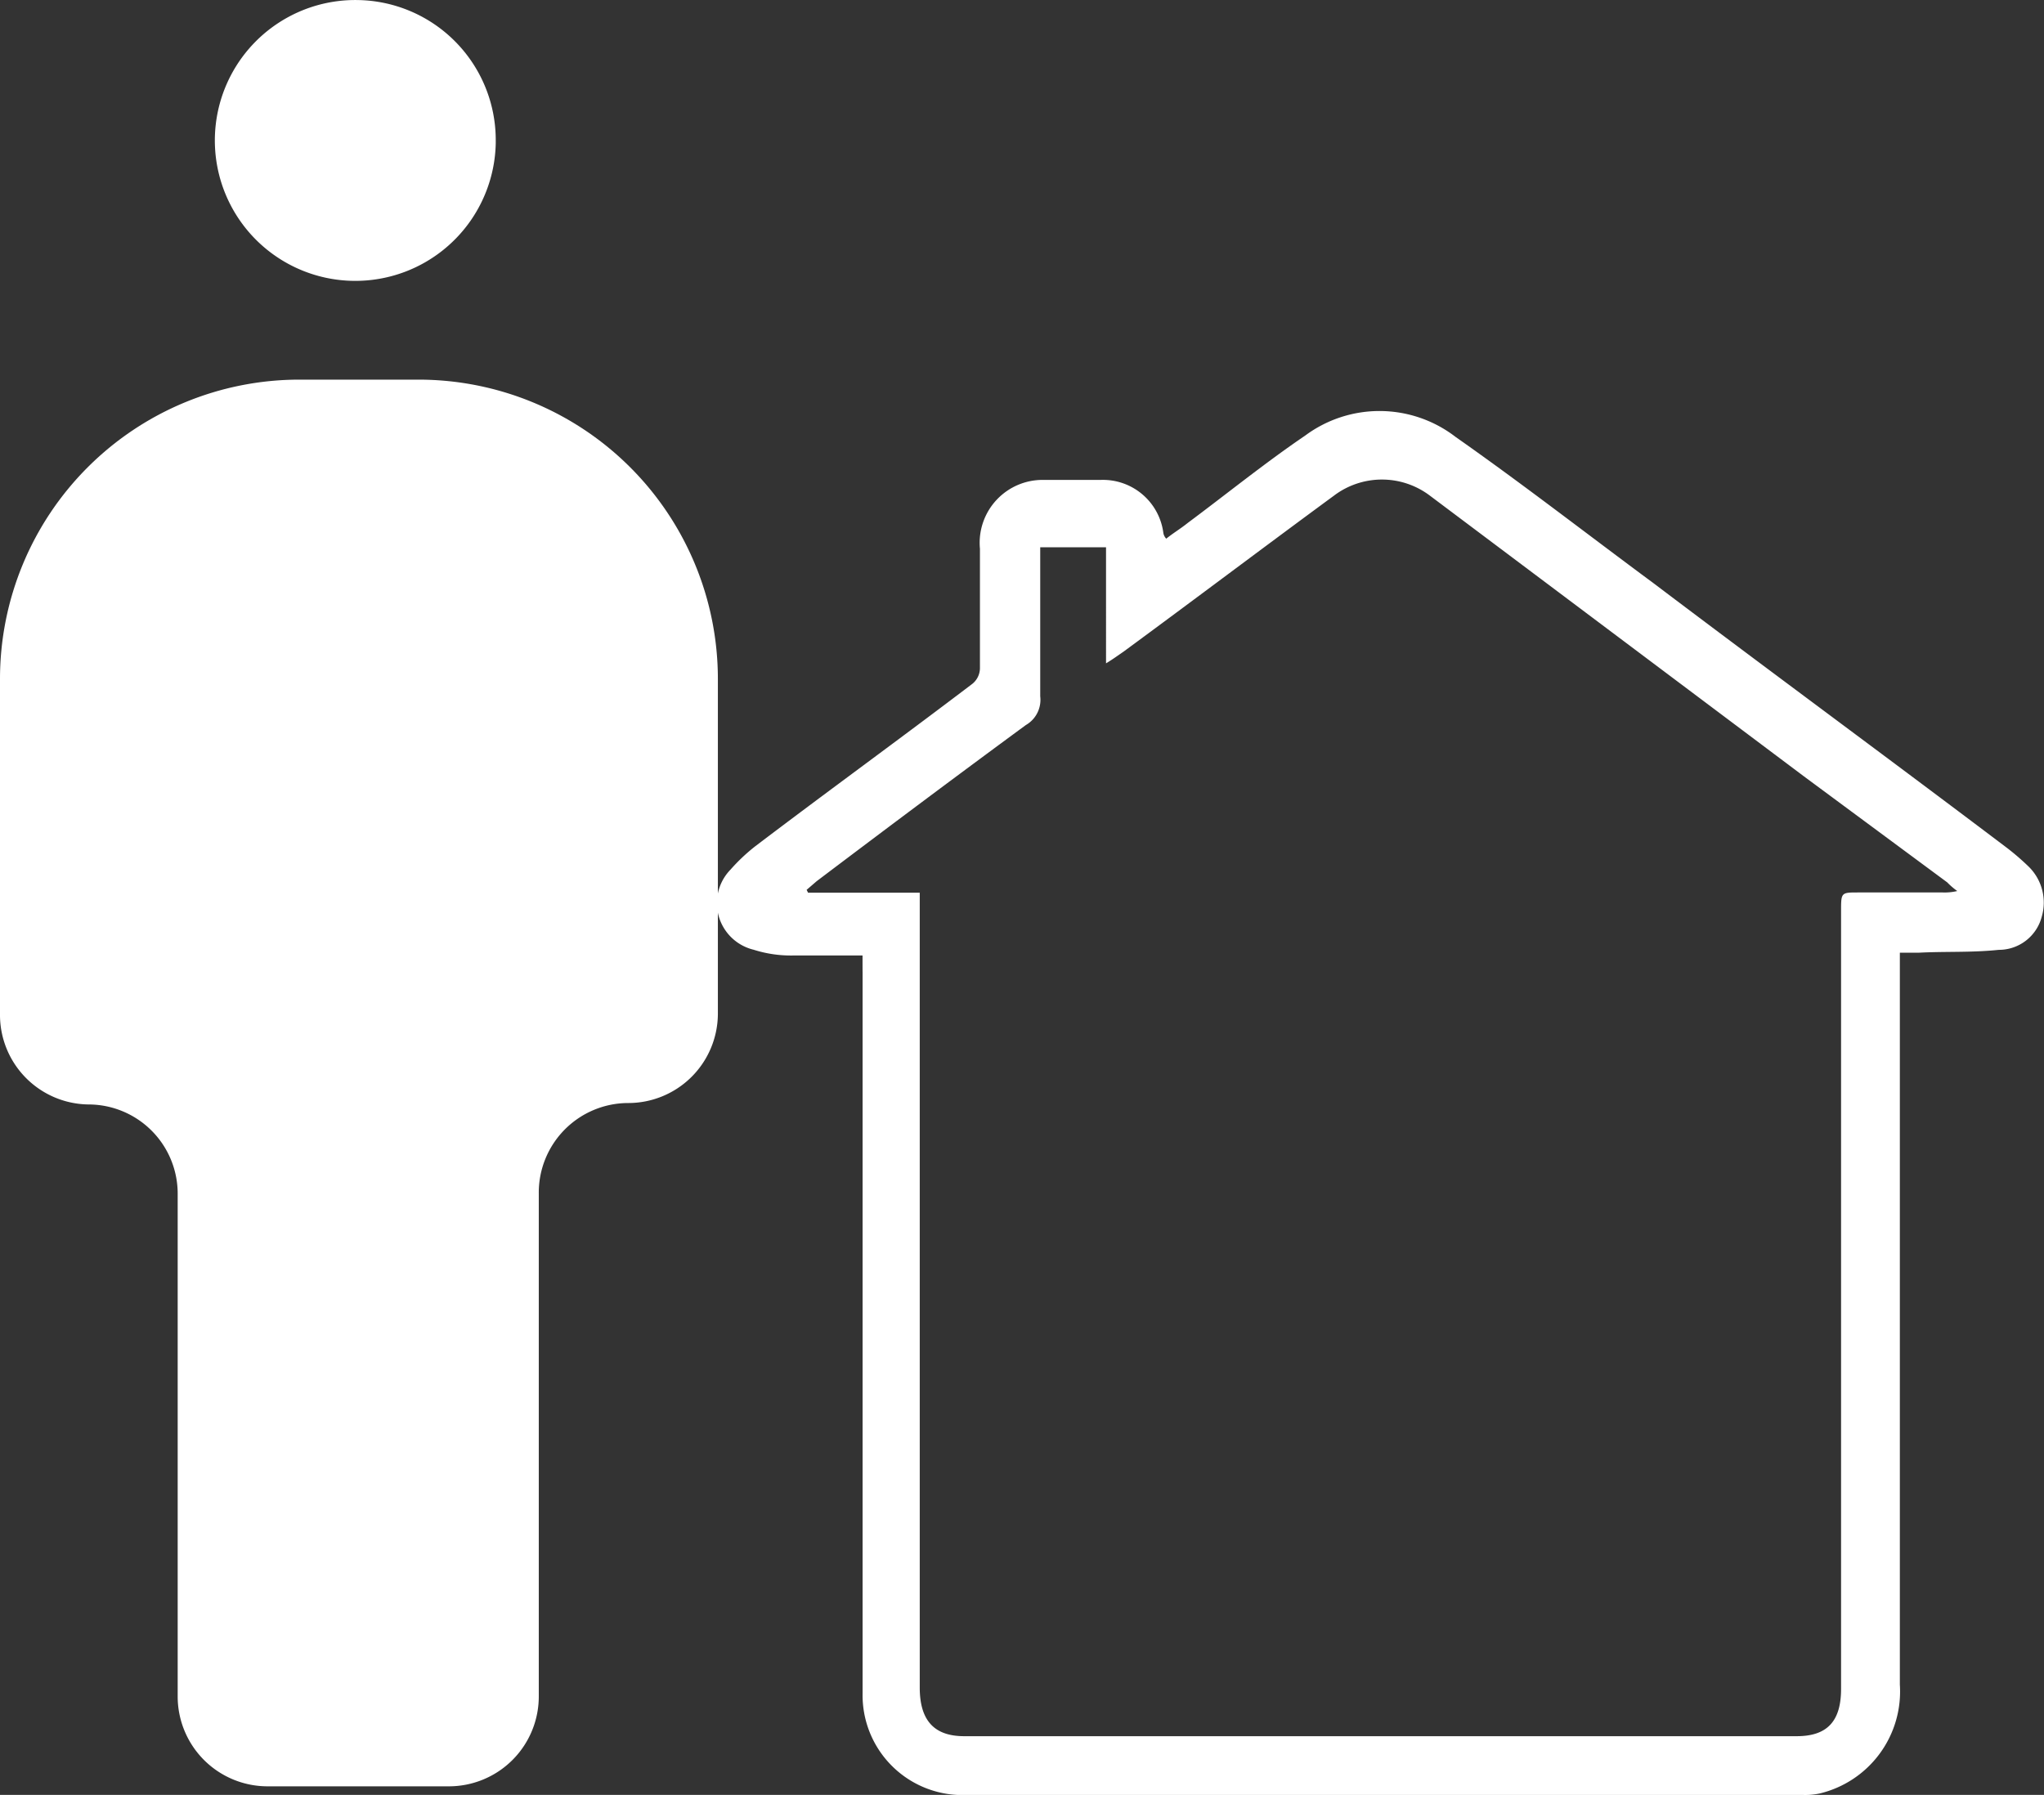 <svg xmlns="http://www.w3.org/2000/svg" width="71" height="62.363" viewBox="0 0 71 62.363"><rect x="0" y="0" width="71" height="62.363" fill="#333333" stroke="none"/><defs><style>.a{fill:#fff;}</style></defs><g transform="translate(-13.9 -12.698)"><path class="a" d="M33.876,12.7a4.879,4.879,0,1,0,4.778,4.977v-.1A4.865,4.865,0,0,0,33.876,12.7Z" transform="translate(-7.534 0)"/><path class="a" d="M28.433,39.2H24.3A10.4,10.4,0,0,0,13.9,49.6h0V61.248a3.112,3.112,0,0,0,3.086,3.136h0a3.1,3.1,0,0,1,3.086,3.086V84.939a3.123,3.123,0,0,0,3.136,3.136h6.271a3.123,3.123,0,0,0,3.136-3.136V67.47A3.112,3.112,0,0,1,35.7,64.334h0a3.112,3.112,0,0,0,3.136-3.086h0V49.6a10.4,10.4,0,0,0-10.4-10.4Z" transform="translate(0 -13.312)"/><path class="a" d="M69.013,60.306H66.624a4.294,4.294,0,0,1-1.394-.2,1.667,1.667,0,0,1-.8-2.787,6.409,6.409,0,0,1,.846-.8c2.489-1.891,5.027-3.733,7.515-5.624a.709.709,0,0,0,.3-.6V46.172a2.185,2.185,0,0,1,2.24-2.389h1.941a2.116,2.116,0,0,1,2.19,1.841.377.377,0,0,0,.1.2c.249-.2.5-.348.747-.547,1.344-1,2.688-2.09,4.081-3.036a4.331,4.331,0,0,1,5.226.05c2.339,1.642,4.579,3.384,6.868,5.077,4.081,3.086,8.212,6.122,12.293,9.208a8.651,8.651,0,0,1,.747.647,1.749,1.749,0,0,1,.448,1.742,1.539,1.539,0,0,1-1.493,1.145c-.946.1-1.891.05-2.787.1h-.647V85.639a3.643,3.643,0,0,1-2.787,3.783,2.423,2.423,0,0,1-.6.05H72.3a3.47,3.47,0,0,1-3.285-3.534V60.9C69.013,60.854,69.013,60.6,69.013,60.306Zm6.172-14.185V51.3a1.011,1.011,0,0,1-.5,1c-2.439,1.792-4.828,3.583-7.266,5.425l-.348.3.05.1H71V85.739c0,1.145.5,1.692,1.543,1.692h28.917c1.045,0,1.543-.5,1.543-1.642V58.763c0-.647,0-.647.6-.647h2.936a1.867,1.867,0,0,0,.5-.05,2.526,2.526,0,0,1-.348-.3l-4.977-3.683L88.722,44.33a2.762,2.762,0,0,0-3.335,0c-2.439,1.792-4.878,3.633-7.316,5.425-.149.1-.348.249-.6.4V46.122H75.185Z" transform="translate(-25.152 -14.41)"/></g></svg>